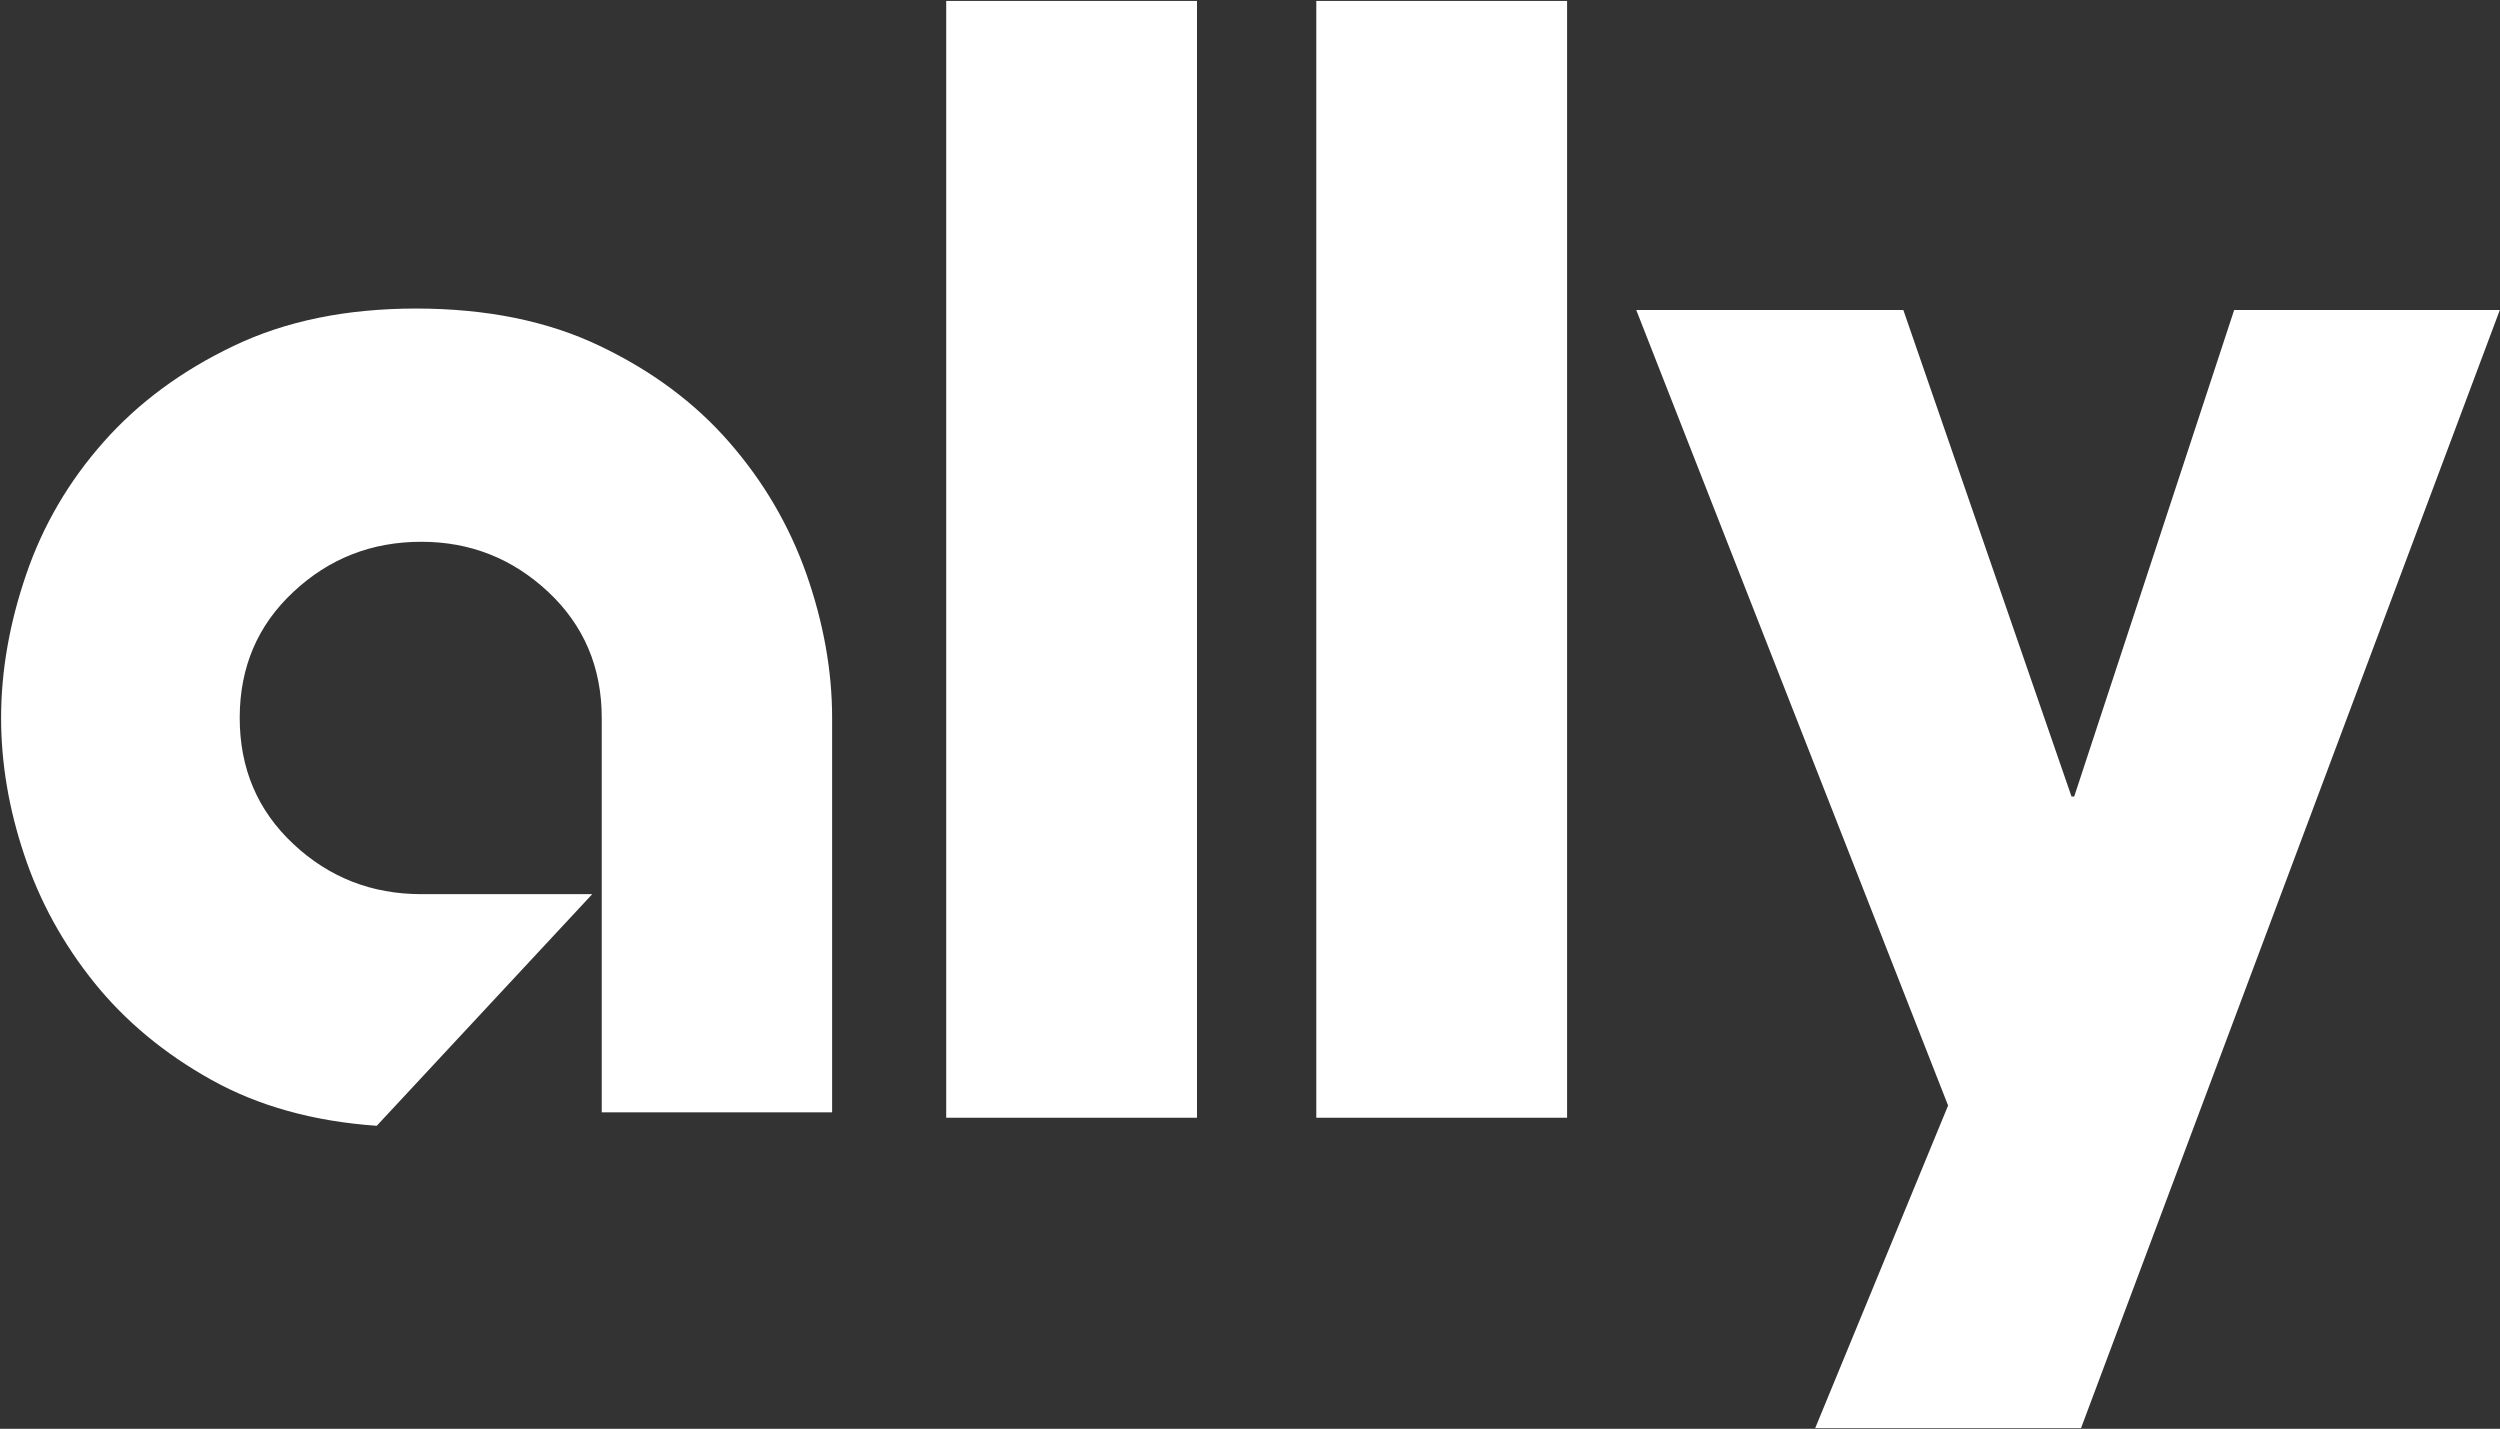 <svg version="1.2" xmlns="http://www.w3.org/2000/svg" viewBox="0 0 1580 903" width="1580" height="903">
	<rect x="0" y="0" width="1580" height="903" fill="#333333" stroke="none"/>
	<title>icon-sprite-svg</title>
	<style>
		.s0 { fill: #ffffff } 
	</style>
	<path id="Layer" fill-rule="evenodd" class="s0" d="m598 0.6h158.5v705.8h-158.5zm233.9 0h158.5v705.8h-158.5zm748 195.3l-264.7 706.7h-168l84-203.9-197.1-502.8h168.8l106.3 307.5h1.7l101.1-307.5zm-1054 507.1h-145.6v-249.3q0-47.9-33.8-79.6-33.9-31.7-80.2-31.7-47.1 0-80.9 31.7-33.9 31.6-33.9 79.6 0 48 33.9 79.7 33.8 31.7 80.9 31.7h108l-136.2 146.4q-60-4.2-104.6-29.1-44.5-24.8-74.1-61.6-29.6-36.9-44.1-80.6-14.6-43.6-14.6-86.5 0-44.5 15.9-90.8 15.8-46.2 48.8-83.5 33-37.3 82.3-60.8 49.2-23.6 115.2-23.6 66.8 0 116.1 23.6 49.3 23.5 81.8 60.8 32.6 37.3 48.9 83.5 16.2 46.3 16.2 90.8z"/>
</svg>